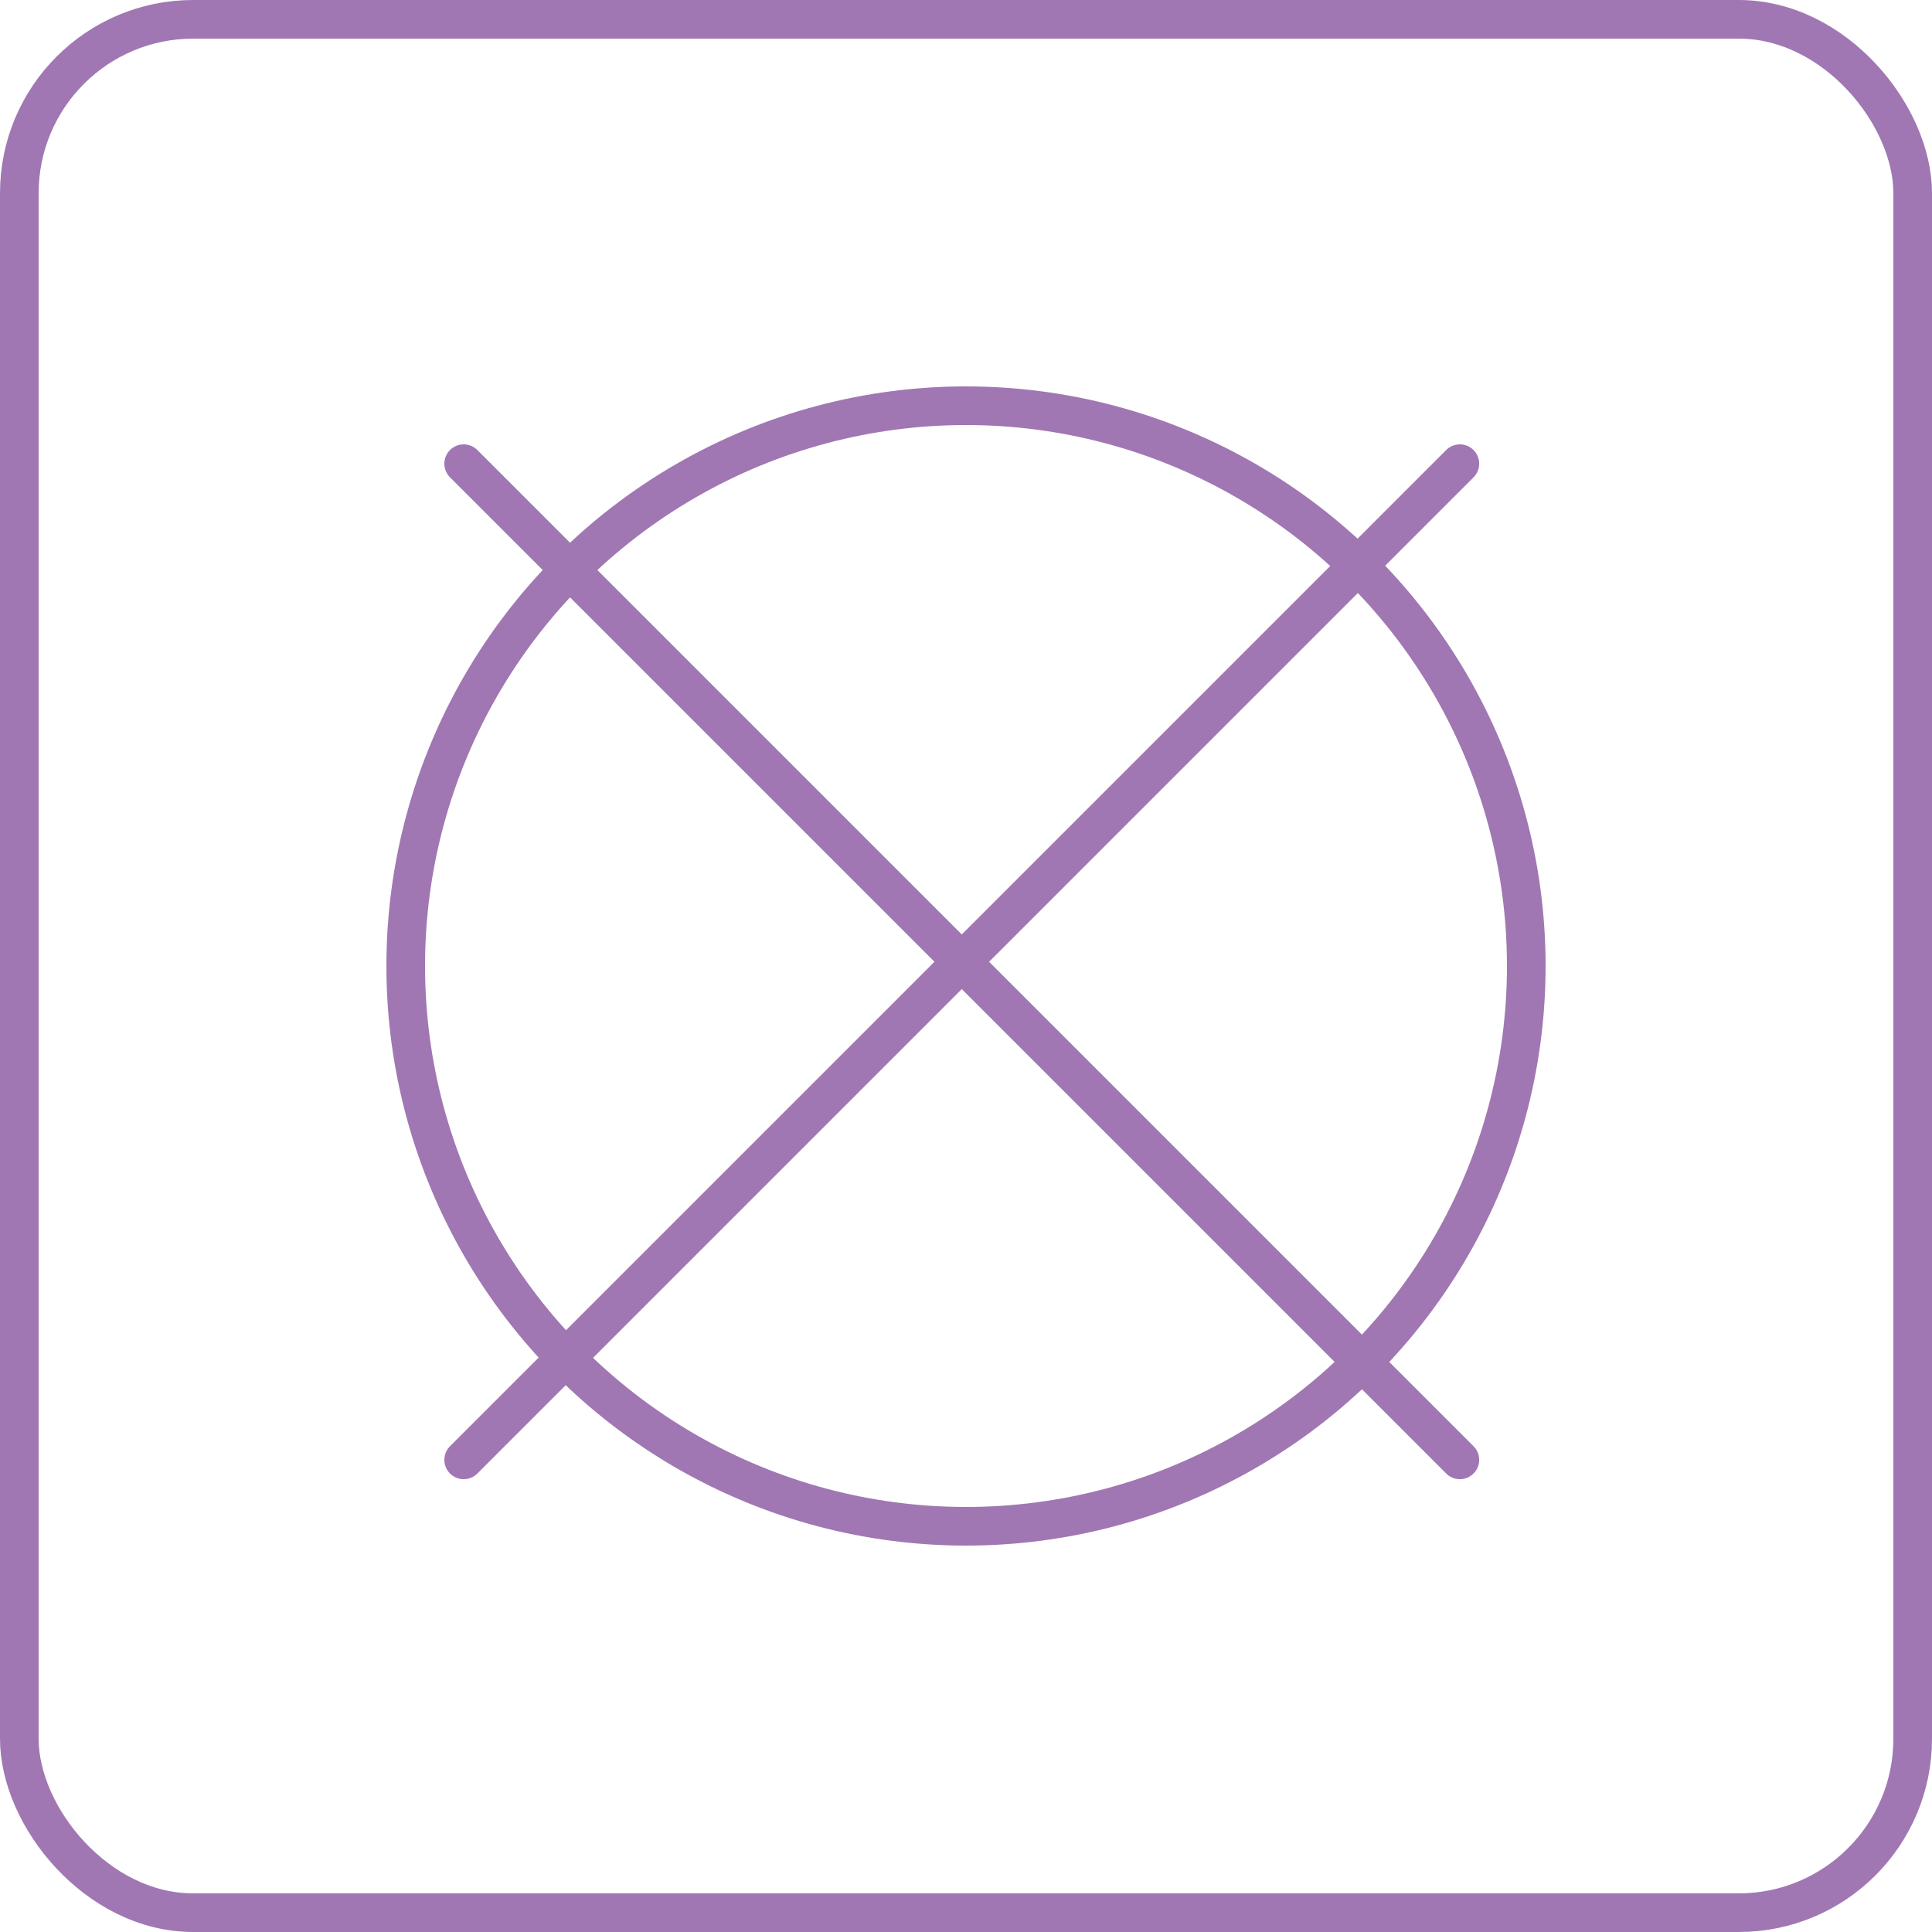 <?xml version="1.0" encoding="UTF-8"?> <svg xmlns="http://www.w3.org/2000/svg" width="50" height="50" viewBox="0 0 50 50" fill="none"> <circle cx="25" cy="25" r="14.5" stroke="#A077B3"></circle> <path d="M37.781 12L12 37.781" stroke="#A077B3" stroke-linecap="round" stroke-linejoin="round"></path> <path d="M37.781 37.781L12 12" stroke="#A077B3" stroke-linecap="round" stroke-linejoin="round"></path> <rect x="0.5" y="0.5" width="49" height="49" rx="4.5" stroke="#A077B3"></rect> </svg> 